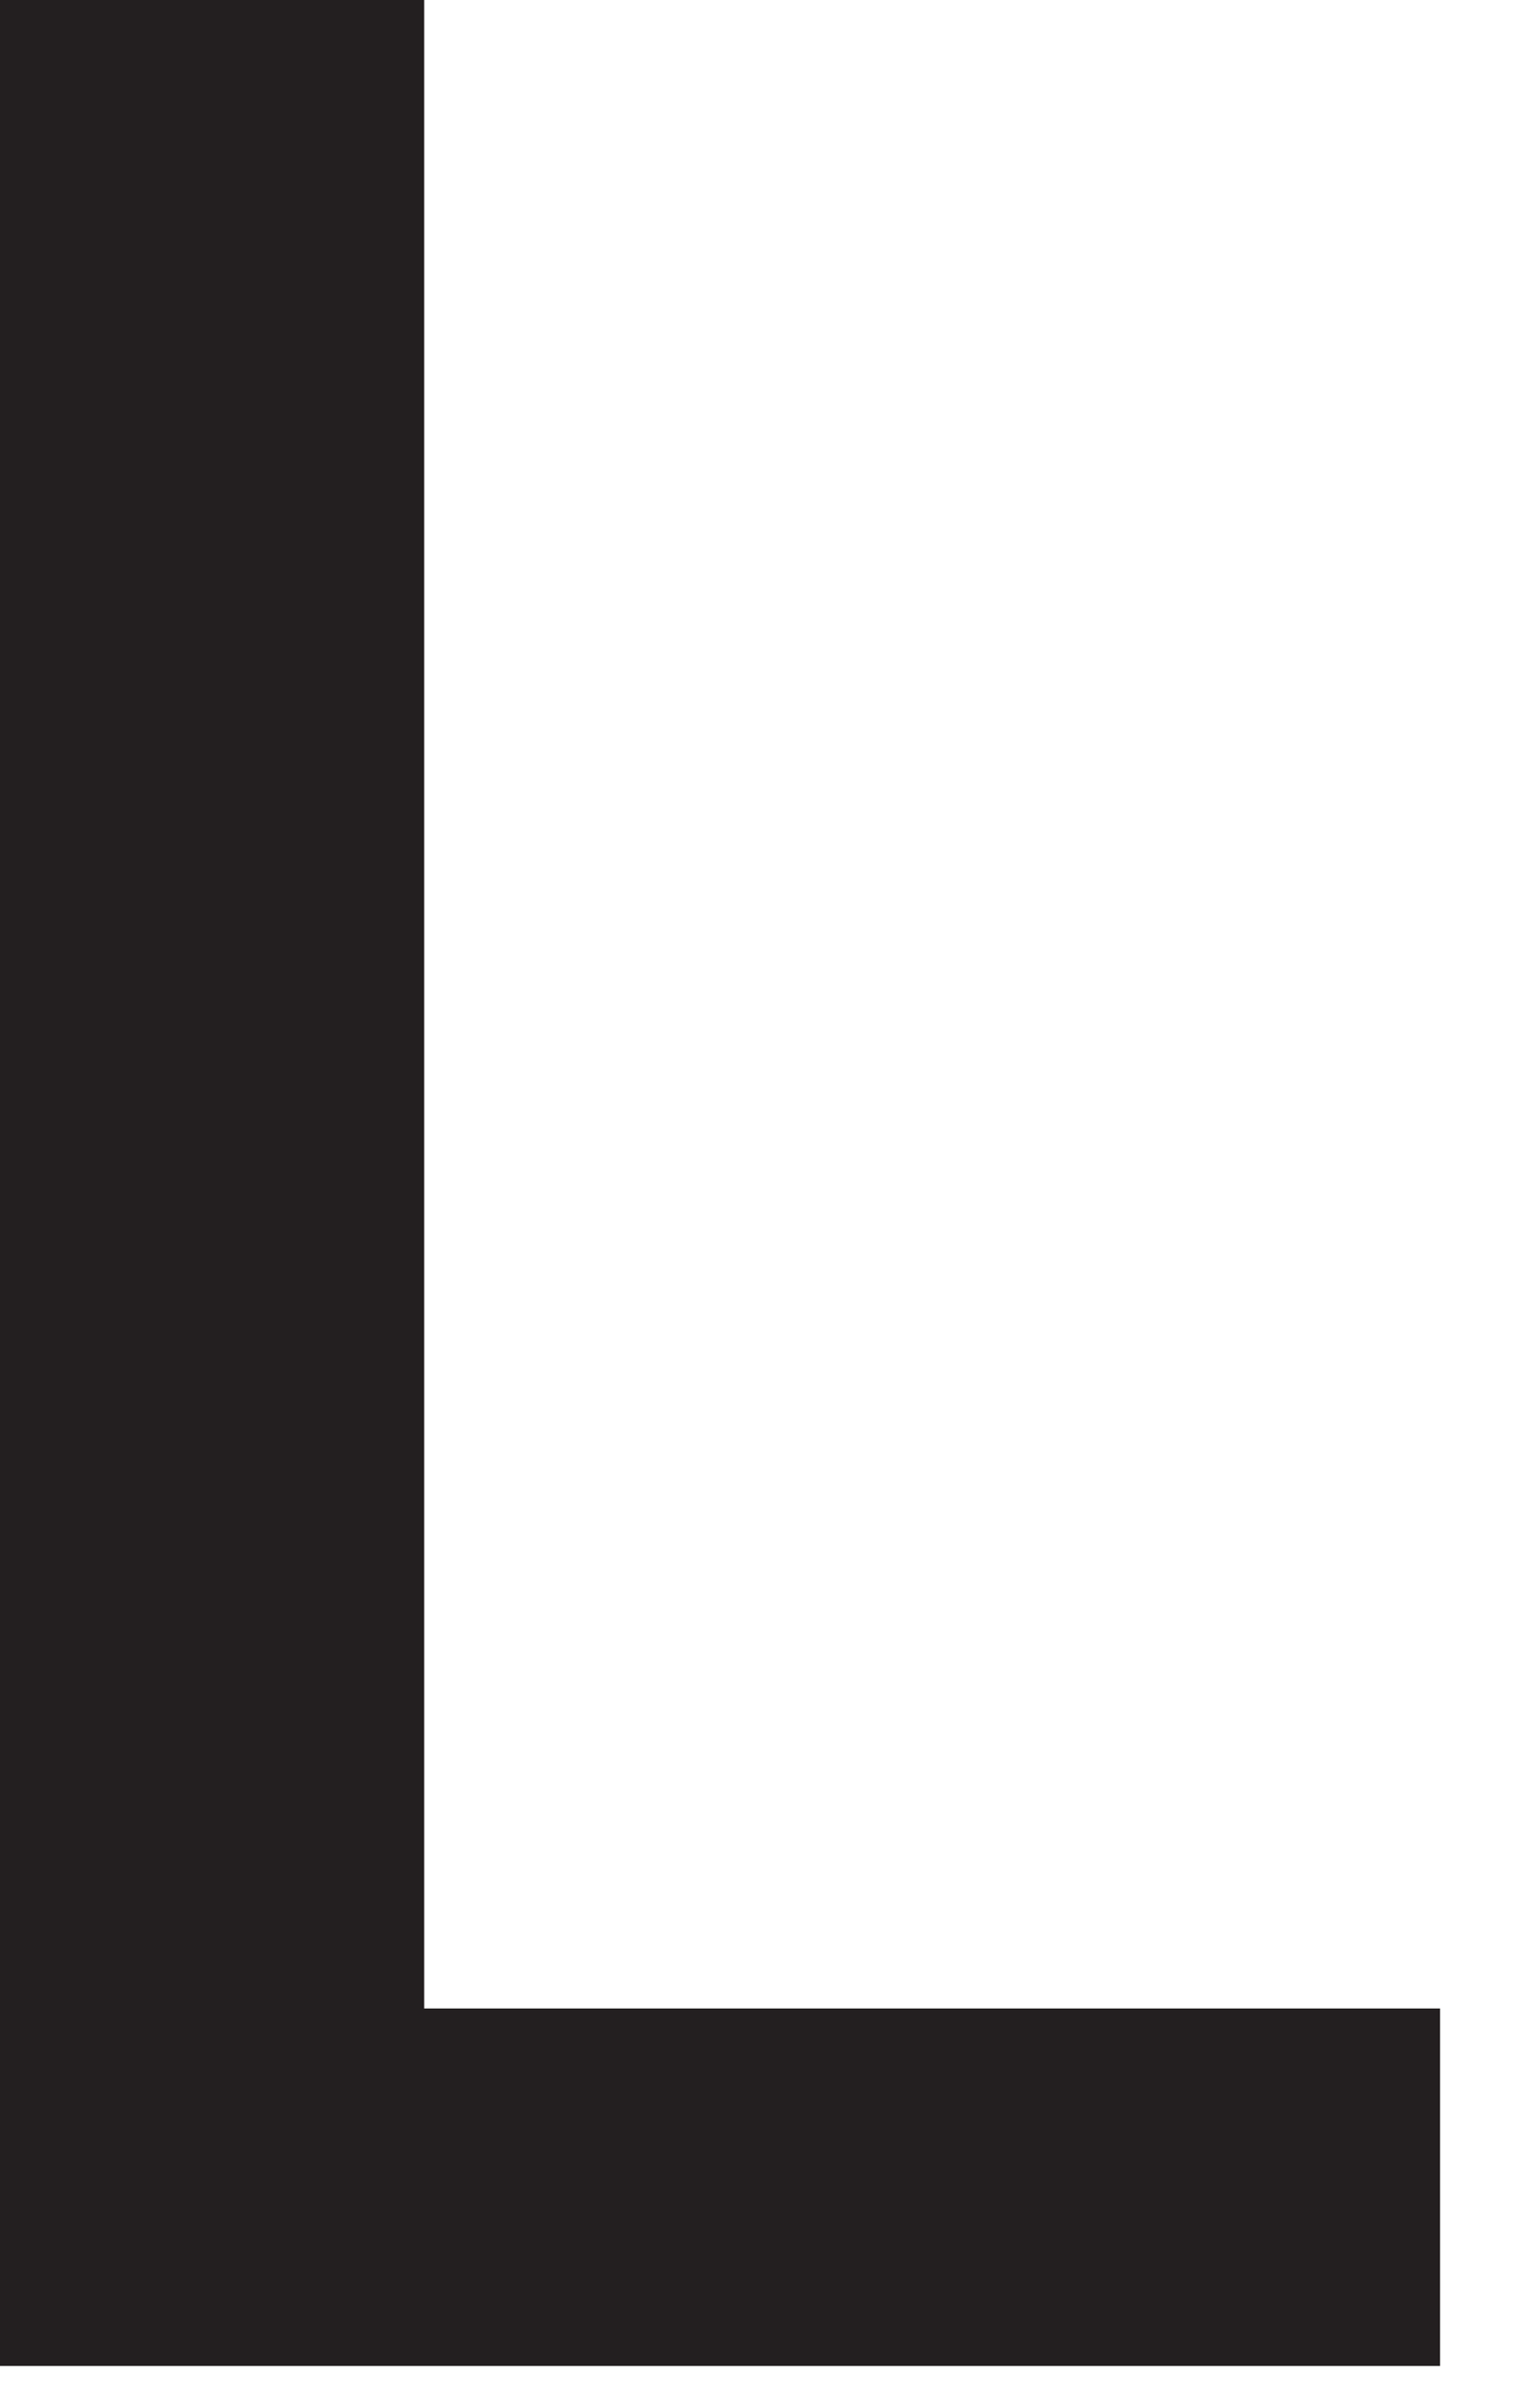 <?xml version="1.0" encoding="utf-8"?>
<svg xmlns="http://www.w3.org/2000/svg" fill="none" height="100%" overflow="visible" preserveAspectRatio="none" style="display: block;" viewBox="0 0 9 14" width="100%">
<path d="M2.479 11.736H8.416V13.825H0V0H2.479" fill="#231F20" id="Vector"/>
</svg>